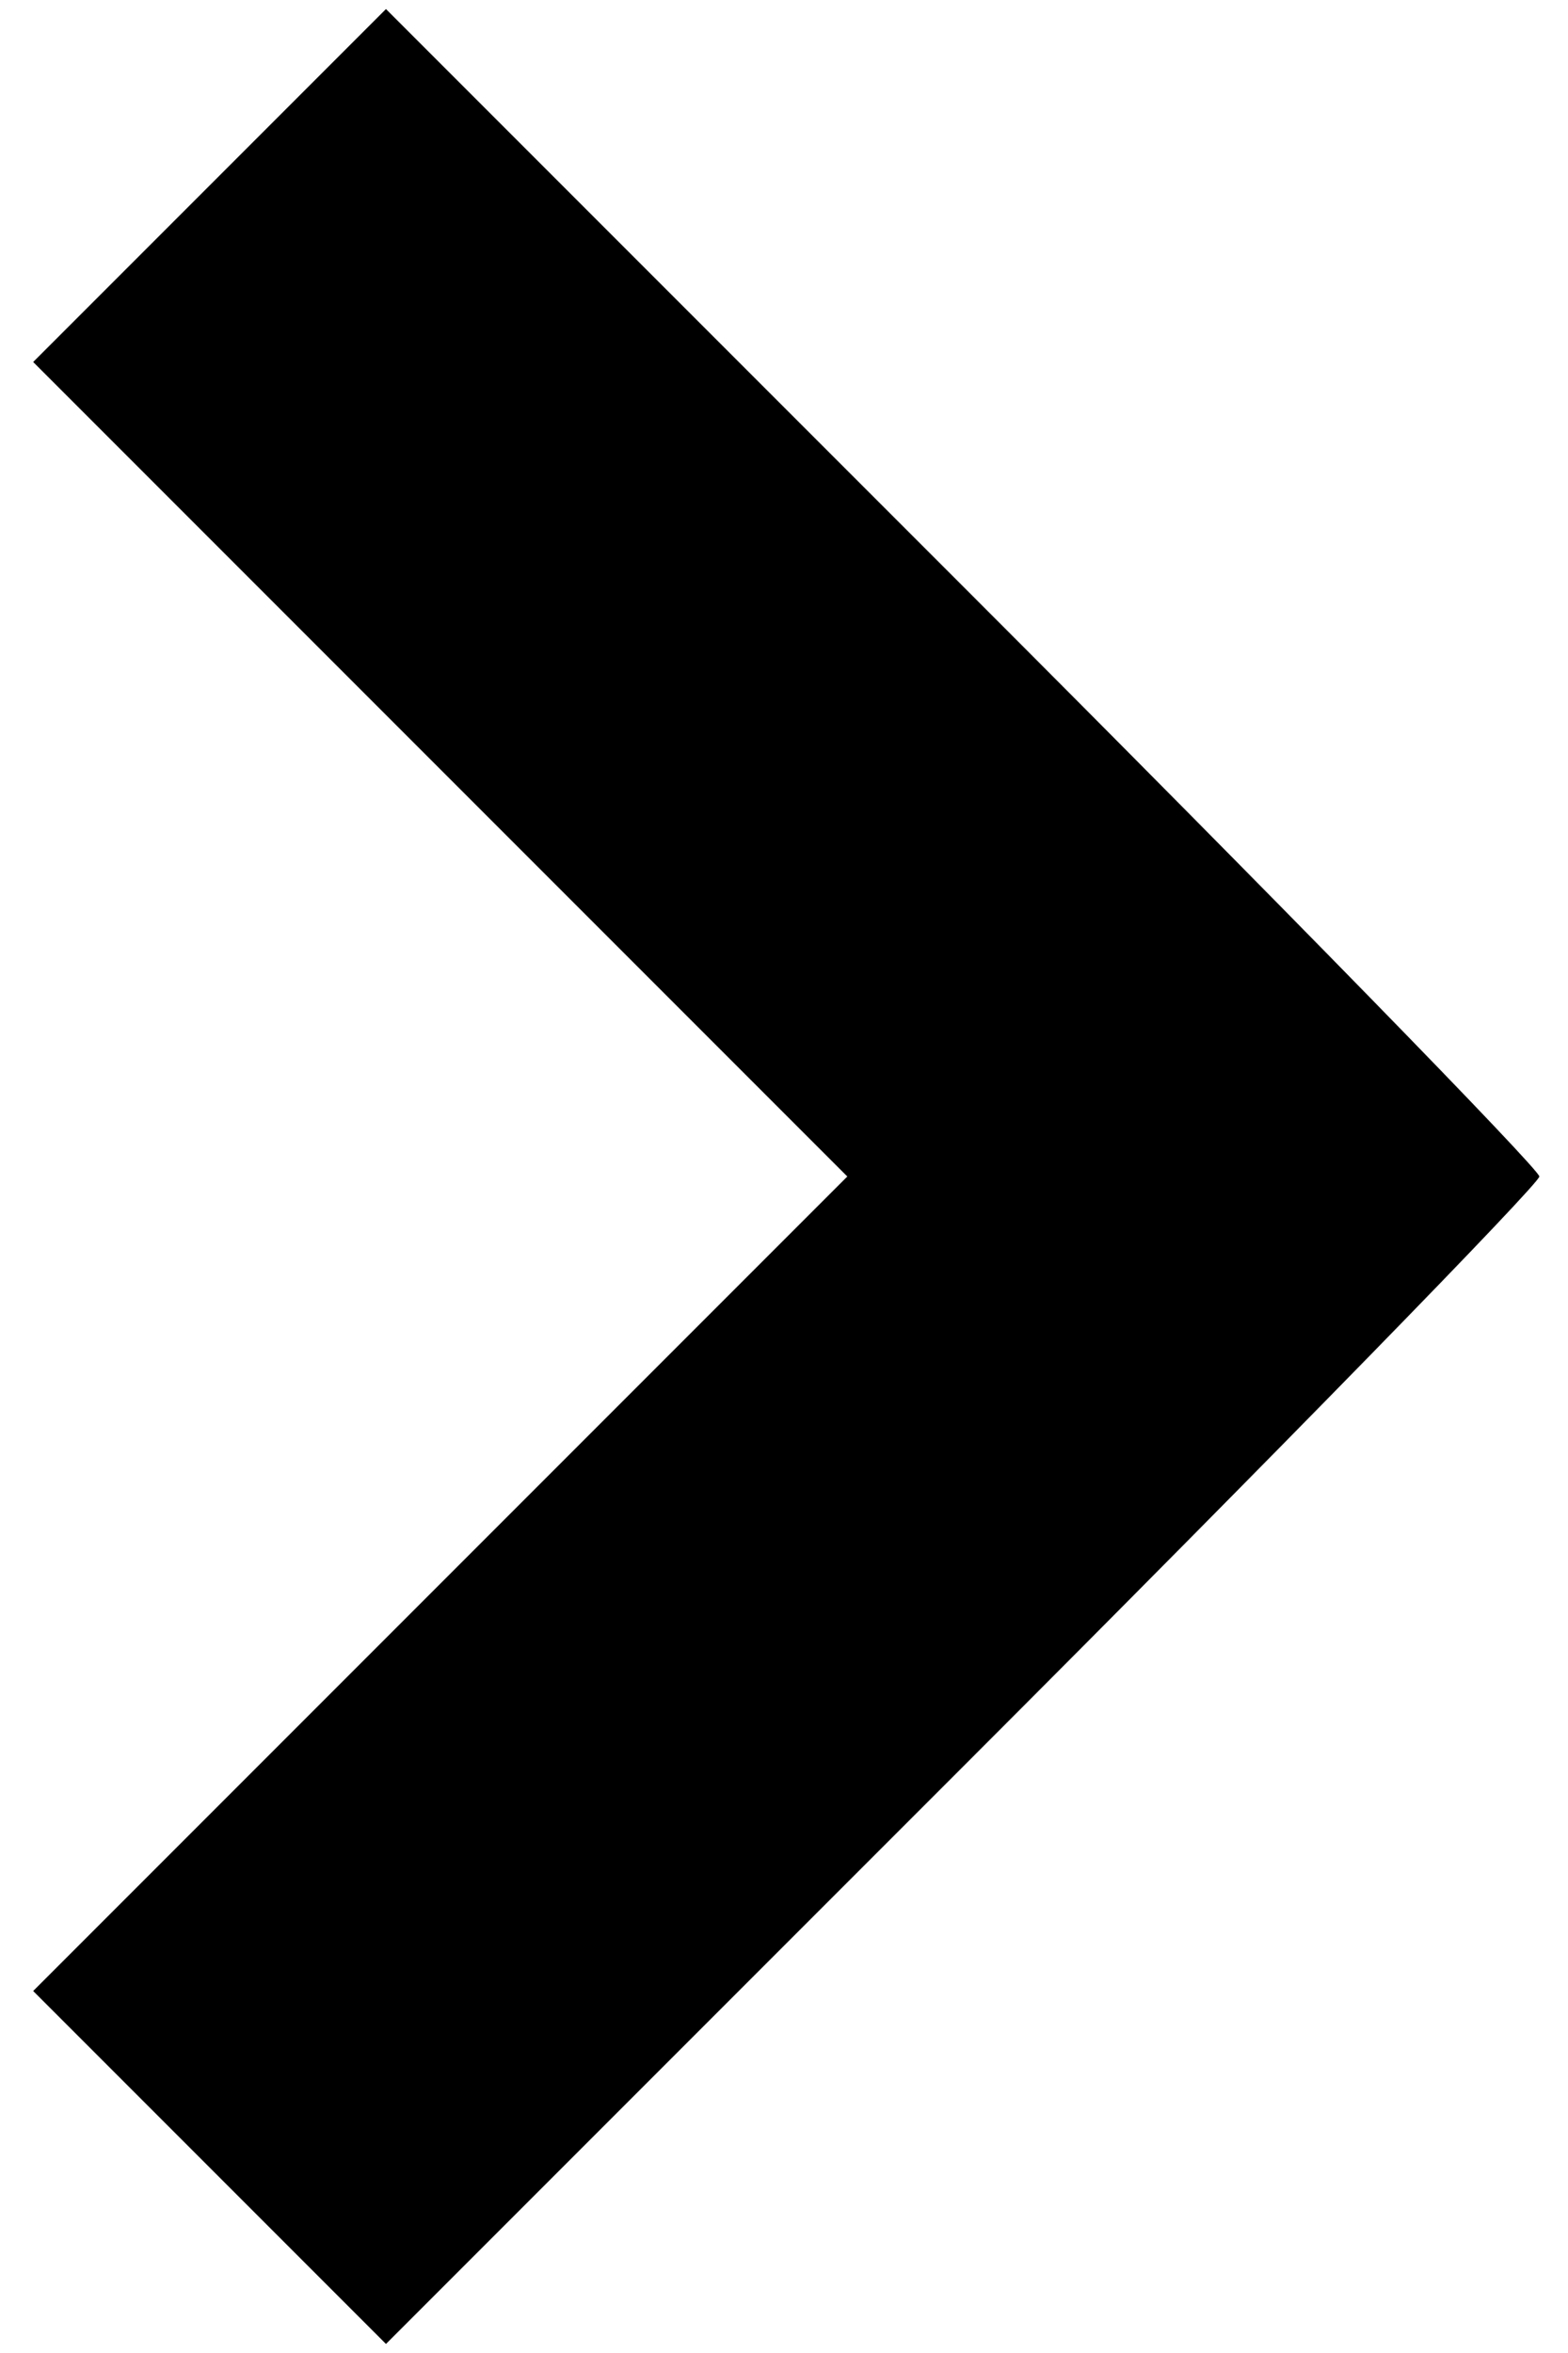 <?xml version="1.0" standalone="no"?>
<svg version="1.0" xmlns="http://www.w3.org/2000/svg"
 width="10px" height="15px" viewBox="0 0 167 260">
<g transform="translate(0,260) scale(0.1,-0.1)"
fill="#000000" stroke="none">
<path d="M200 2395 l-195 -195 450 -450 450 -450 -450 -450 -450 -450 195
-195 195 -195 637 637 c351 351 638 645 638 653 0 8 -287 302 -638 653 l-637
637 -195 -195z"/>
</g>
</svg>
